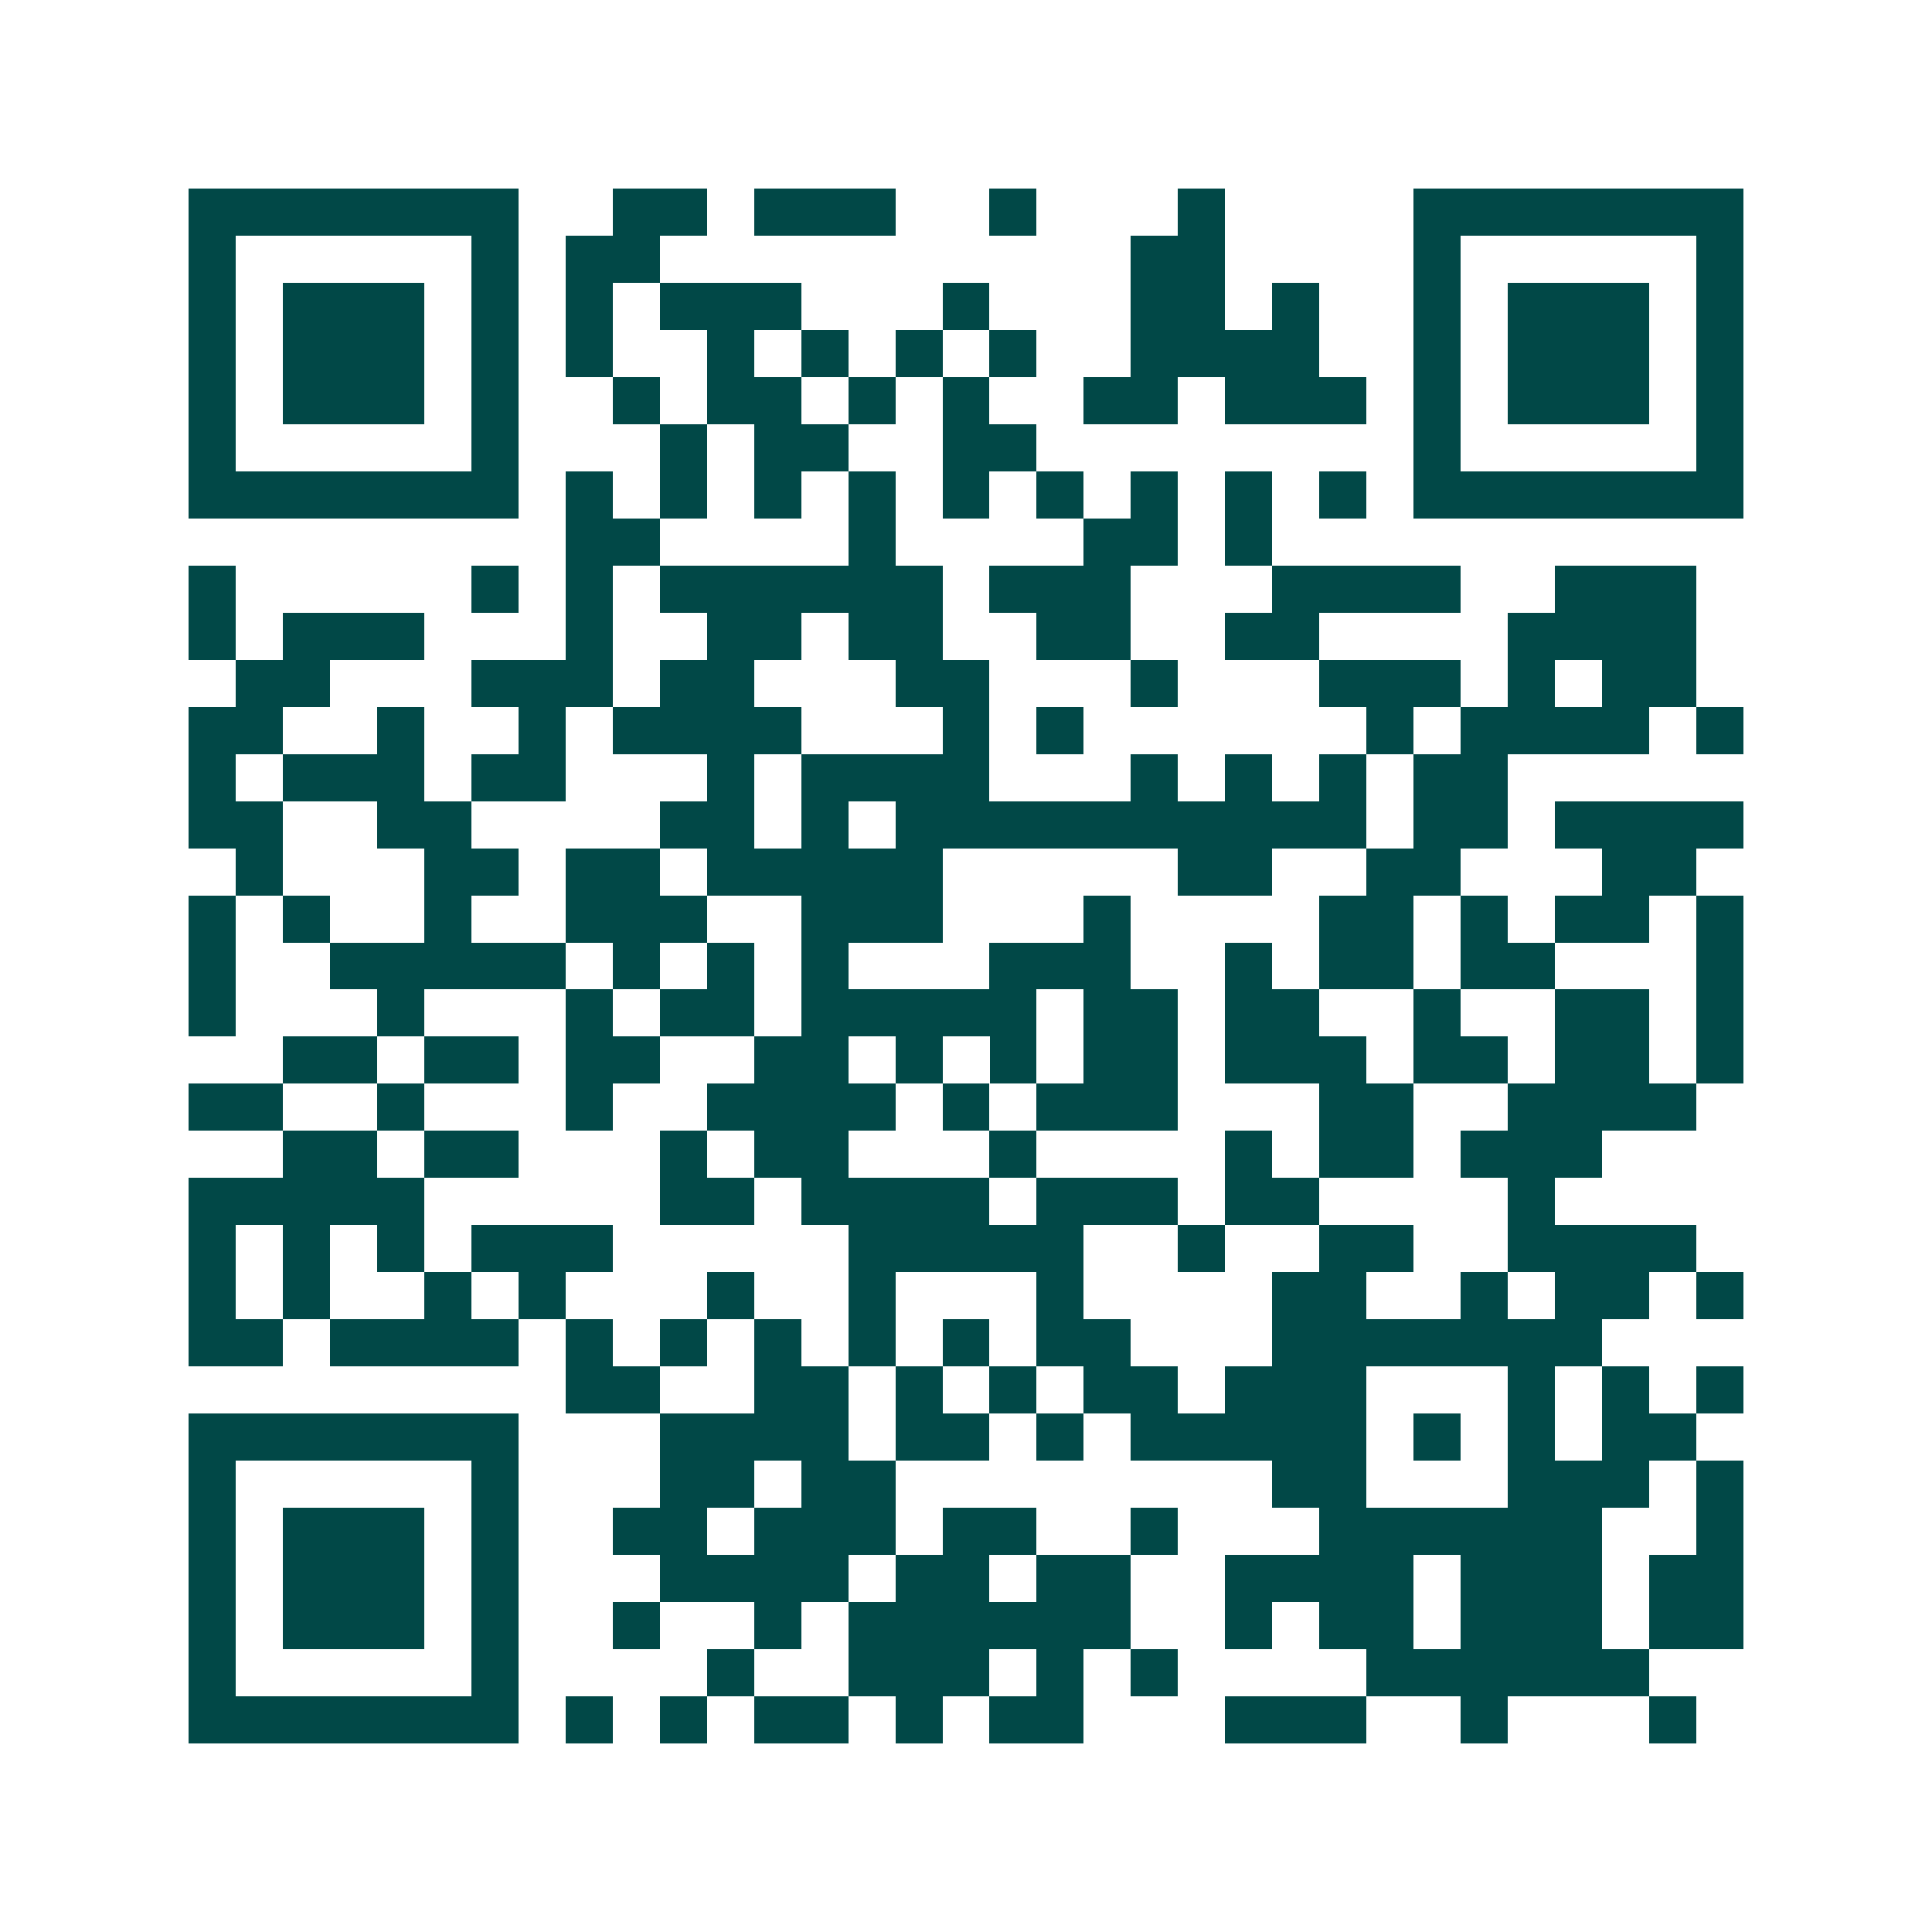 <svg xmlns="http://www.w3.org/2000/svg" width="200" height="200" viewBox="0 0 41 41" shape-rendering="crispEdges"><path fill="#ffffff" d="M0 0h41v41H0z"/><path stroke="#014847" d="M4 4.5h7m2 0h2m1 0h3m2 0h1m3 0h1m4 0h7M4 5.5h1m5 0h1m1 0h2m10 0h2m4 0h1m5 0h1M4 6.5h1m1 0h3m1 0h1m1 0h1m1 0h3m3 0h1m3 0h2m1 0h1m2 0h1m1 0h3m1 0h1M4 7.5h1m1 0h3m1 0h1m1 0h1m2 0h1m1 0h1m1 0h1m1 0h1m2 0h4m2 0h1m1 0h3m1 0h1M4 8.5h1m1 0h3m1 0h1m2 0h1m1 0h2m1 0h1m1 0h1m2 0h2m1 0h3m1 0h1m1 0h3m1 0h1M4 9.5h1m5 0h1m3 0h1m1 0h2m2 0h2m8 0h1m5 0h1M4 10.5h7m1 0h1m1 0h1m1 0h1m1 0h1m1 0h1m1 0h1m1 0h1m1 0h1m1 0h1m1 0h7M12 11.5h2m4 0h1m4 0h2m1 0h1M4 12.5h1m5 0h1m1 0h1m1 0h6m1 0h3m3 0h4m2 0h3M4 13.5h1m1 0h3m3 0h1m2 0h2m1 0h2m2 0h2m2 0h2m4 0h4M5 14.5h2m3 0h3m1 0h2m3 0h2m3 0h1m3 0h3m1 0h1m1 0h2M4 15.5h2m2 0h1m2 0h1m1 0h4m3 0h1m1 0h1m6 0h1m1 0h4m1 0h1M4 16.5h1m1 0h3m1 0h2m3 0h1m1 0h4m3 0h1m1 0h1m1 0h1m1 0h2M4 17.5h2m2 0h2m4 0h2m1 0h1m1 0h10m1 0h2m1 0h4M5 18.5h1m3 0h2m1 0h2m1 0h5m5 0h2m2 0h2m3 0h2M4 19.5h1m1 0h1m2 0h1m2 0h3m2 0h3m3 0h1m4 0h2m1 0h1m1 0h2m1 0h1M4 20.5h1m2 0h5m1 0h1m1 0h1m1 0h1m3 0h3m2 0h1m1 0h2m1 0h2m3 0h1M4 21.5h1m3 0h1m3 0h1m1 0h2m1 0h5m1 0h2m1 0h2m2 0h1m2 0h2m1 0h1M6 22.5h2m1 0h2m1 0h2m2 0h2m1 0h1m1 0h1m1 0h2m1 0h3m1 0h2m1 0h2m1 0h1M4 23.5h2m2 0h1m3 0h1m2 0h4m1 0h1m1 0h3m3 0h2m2 0h4M6 24.5h2m1 0h2m3 0h1m1 0h2m3 0h1m4 0h1m1 0h2m1 0h3M4 25.5h5m5 0h2m1 0h4m1 0h3m1 0h2m4 0h1M4 26.5h1m1 0h1m1 0h1m1 0h3m5 0h5m2 0h1m2 0h2m2 0h4M4 27.5h1m1 0h1m2 0h1m1 0h1m3 0h1m2 0h1m3 0h1m4 0h2m2 0h1m1 0h2m1 0h1M4 28.5h2m1 0h4m1 0h1m1 0h1m1 0h1m1 0h1m1 0h1m1 0h2m3 0h7M12 29.5h2m2 0h2m1 0h1m1 0h1m1 0h2m1 0h3m3 0h1m1 0h1m1 0h1M4 30.5h7m3 0h4m1 0h2m1 0h1m1 0h5m1 0h1m1 0h1m1 0h2M4 31.5h1m5 0h1m3 0h2m1 0h2m8 0h2m3 0h3m1 0h1M4 32.5h1m1 0h3m1 0h1m2 0h2m1 0h3m1 0h2m2 0h1m3 0h6m2 0h1M4 33.5h1m1 0h3m1 0h1m3 0h4m1 0h2m1 0h2m2 0h4m1 0h3m1 0h2M4 34.5h1m1 0h3m1 0h1m2 0h1m2 0h1m1 0h6m2 0h1m1 0h2m1 0h3m1 0h2M4 35.5h1m5 0h1m4 0h1m2 0h3m1 0h1m1 0h1m4 0h6M4 36.5h7m1 0h1m1 0h1m1 0h2m1 0h1m1 0h2m3 0h3m2 0h1m3 0h1"/></svg>
